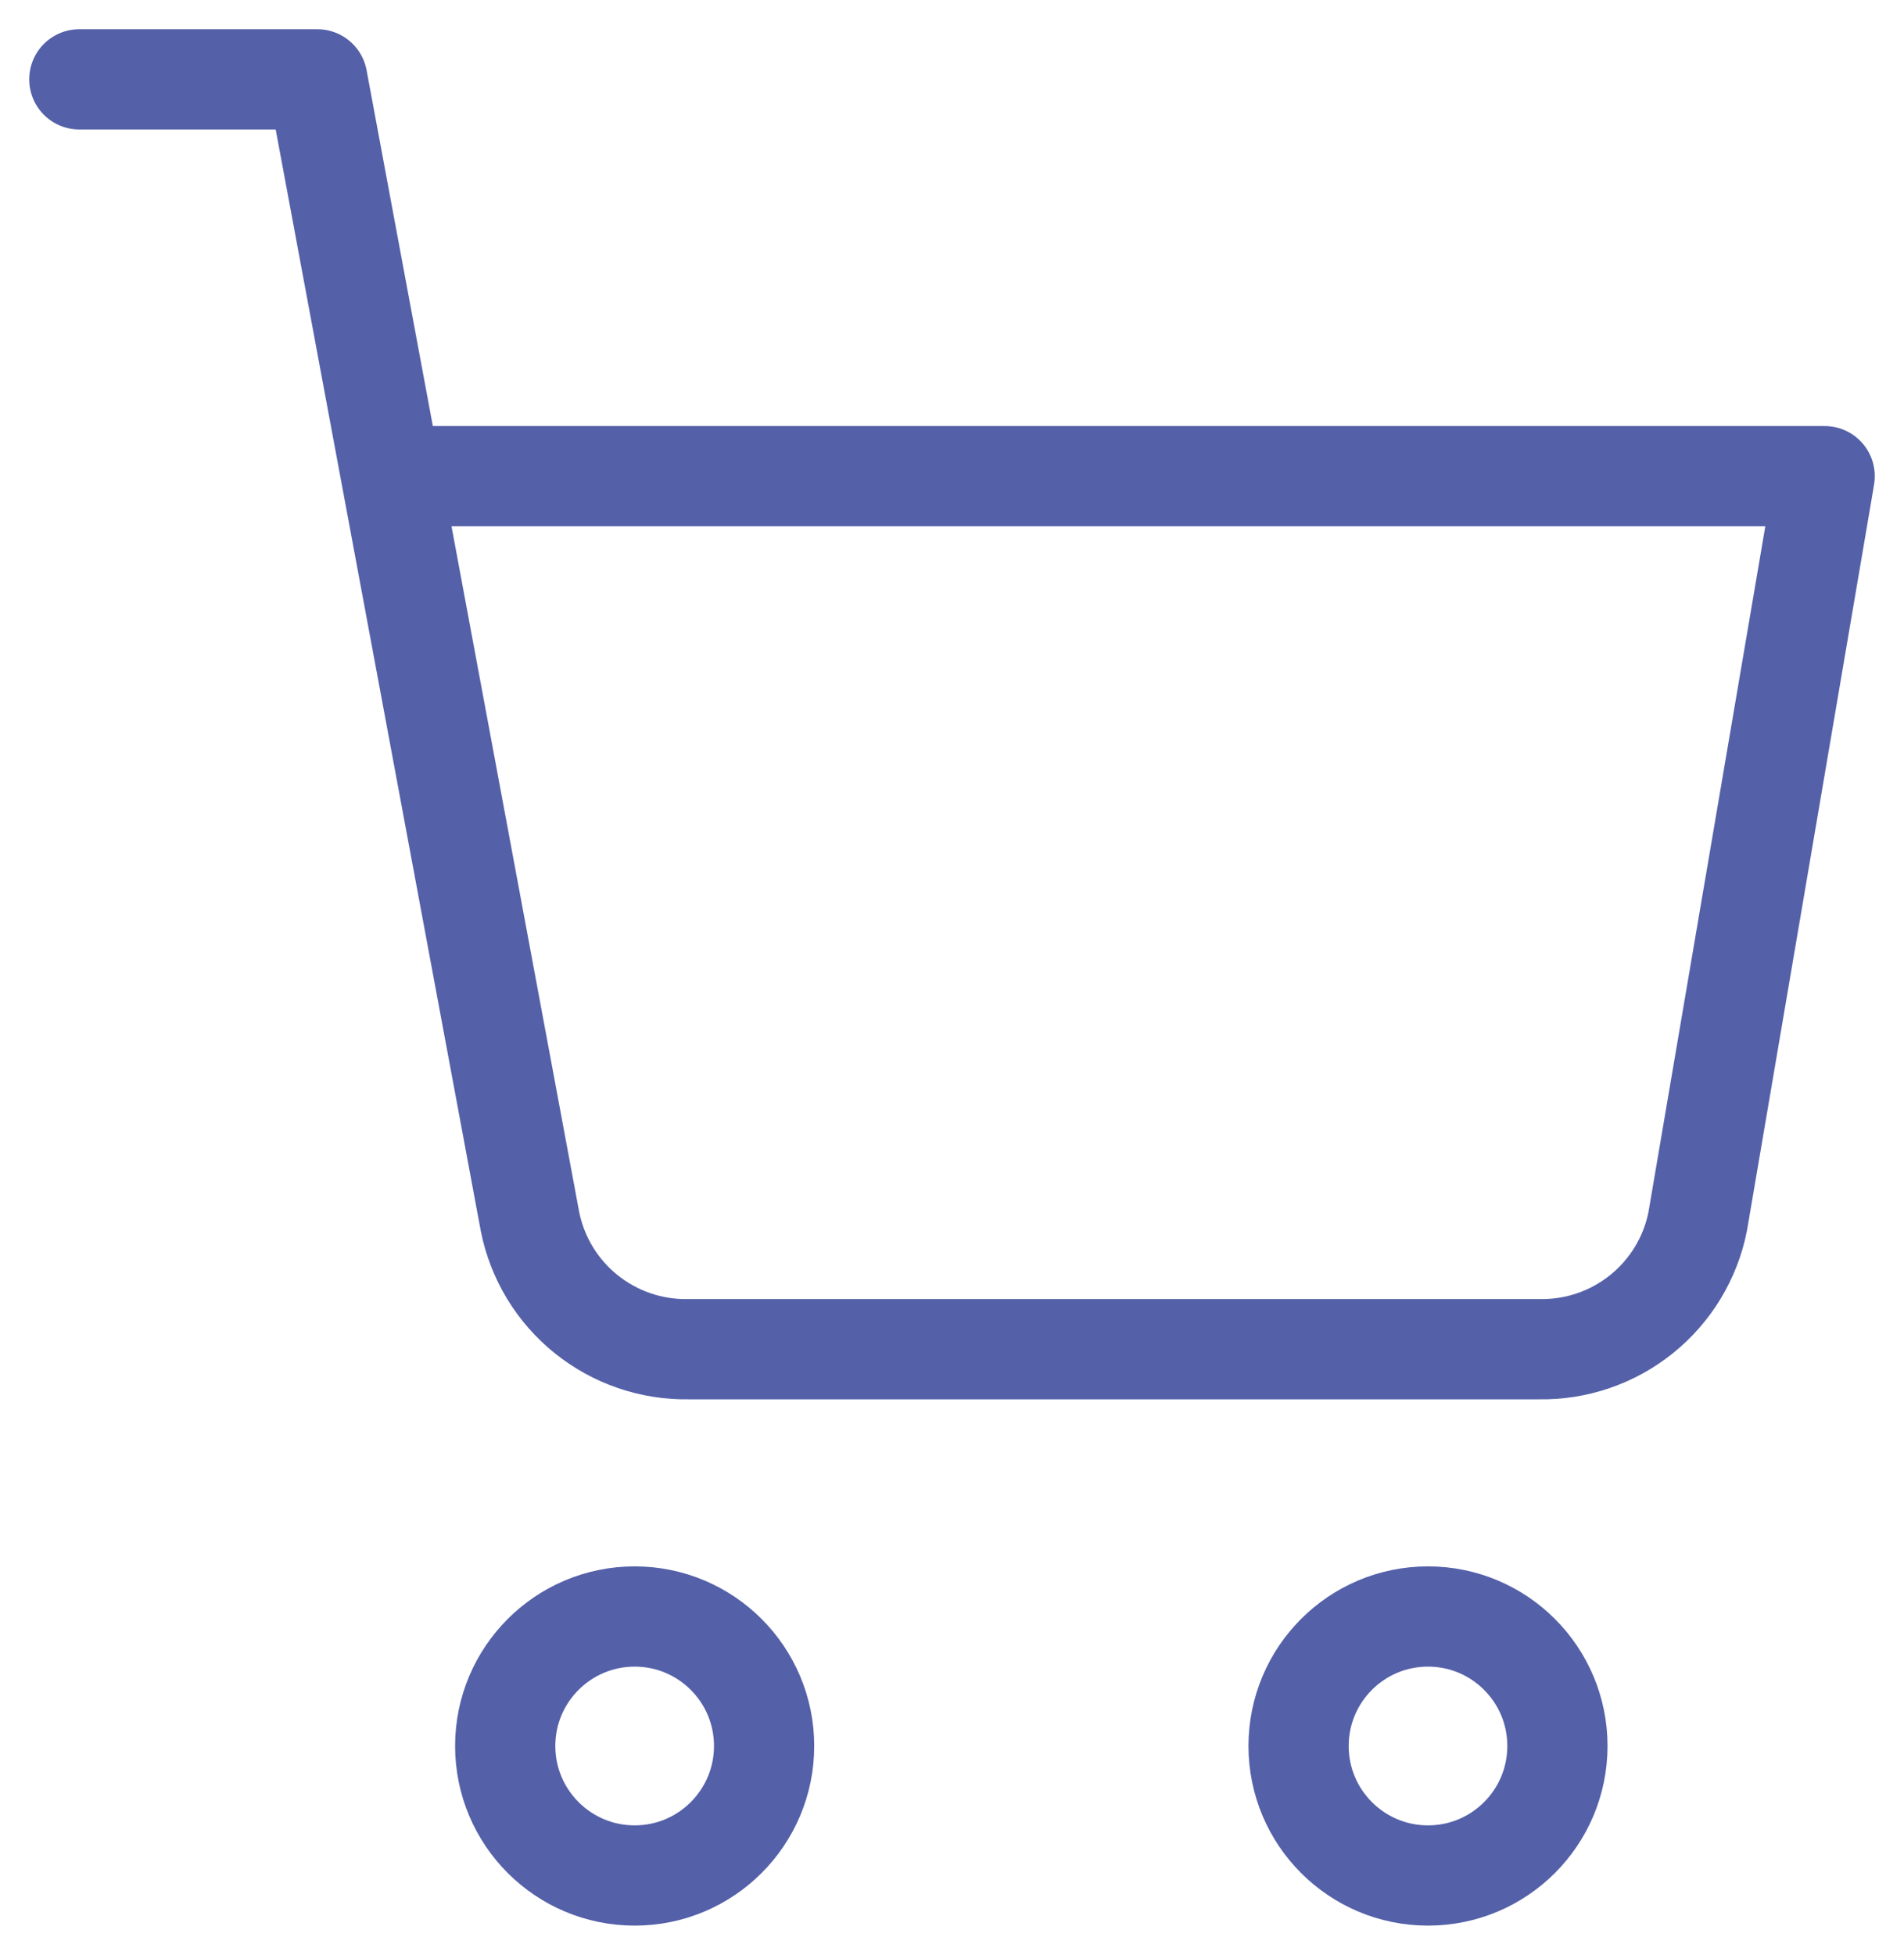<svg width="38" height="39" viewBox="0 0 38 39" fill="none" xmlns="http://www.w3.org/2000/svg">
<path d="M12.667 37.417C14.093 37.417 15.25 36.26 15.25 34.833C15.25 33.407 14.093 32.25 12.667 32.25C11.24 32.25 10.083 33.407 10.083 34.833C10.083 36.26 11.24 37.417 12.667 37.417Z" stroke="#5460A8" stroke-width="2" stroke-linecap="round" stroke-linejoin="round"/>
<path d="M28.5 37.417C29.927 37.417 31.083 36.26 31.083 34.833C31.083 33.407 29.927 32.25 28.5 32.25C27.073 32.25 25.917 33.407 25.917 34.833C25.917 36.26 27.073 37.417 28.5 37.417Z" stroke="#5460A8" stroke-width="2" stroke-linecap="round" stroke-linejoin="round"/>
<path d="M1.583 1.583H6.333L10.577 24.367C10.721 25.096 11.118 25.751 11.697 26.217C12.276 26.683 13 26.931 13.743 26.917H30.717C31.46 26.931 32.184 26.683 32.763 26.217C33.342 25.751 33.739 25.096 33.883 24.367L36.417 9.5H7.917" stroke="#5460A8" stroke-width="2" stroke-linecap="round" stroke-linejoin="round"/>
</svg>
